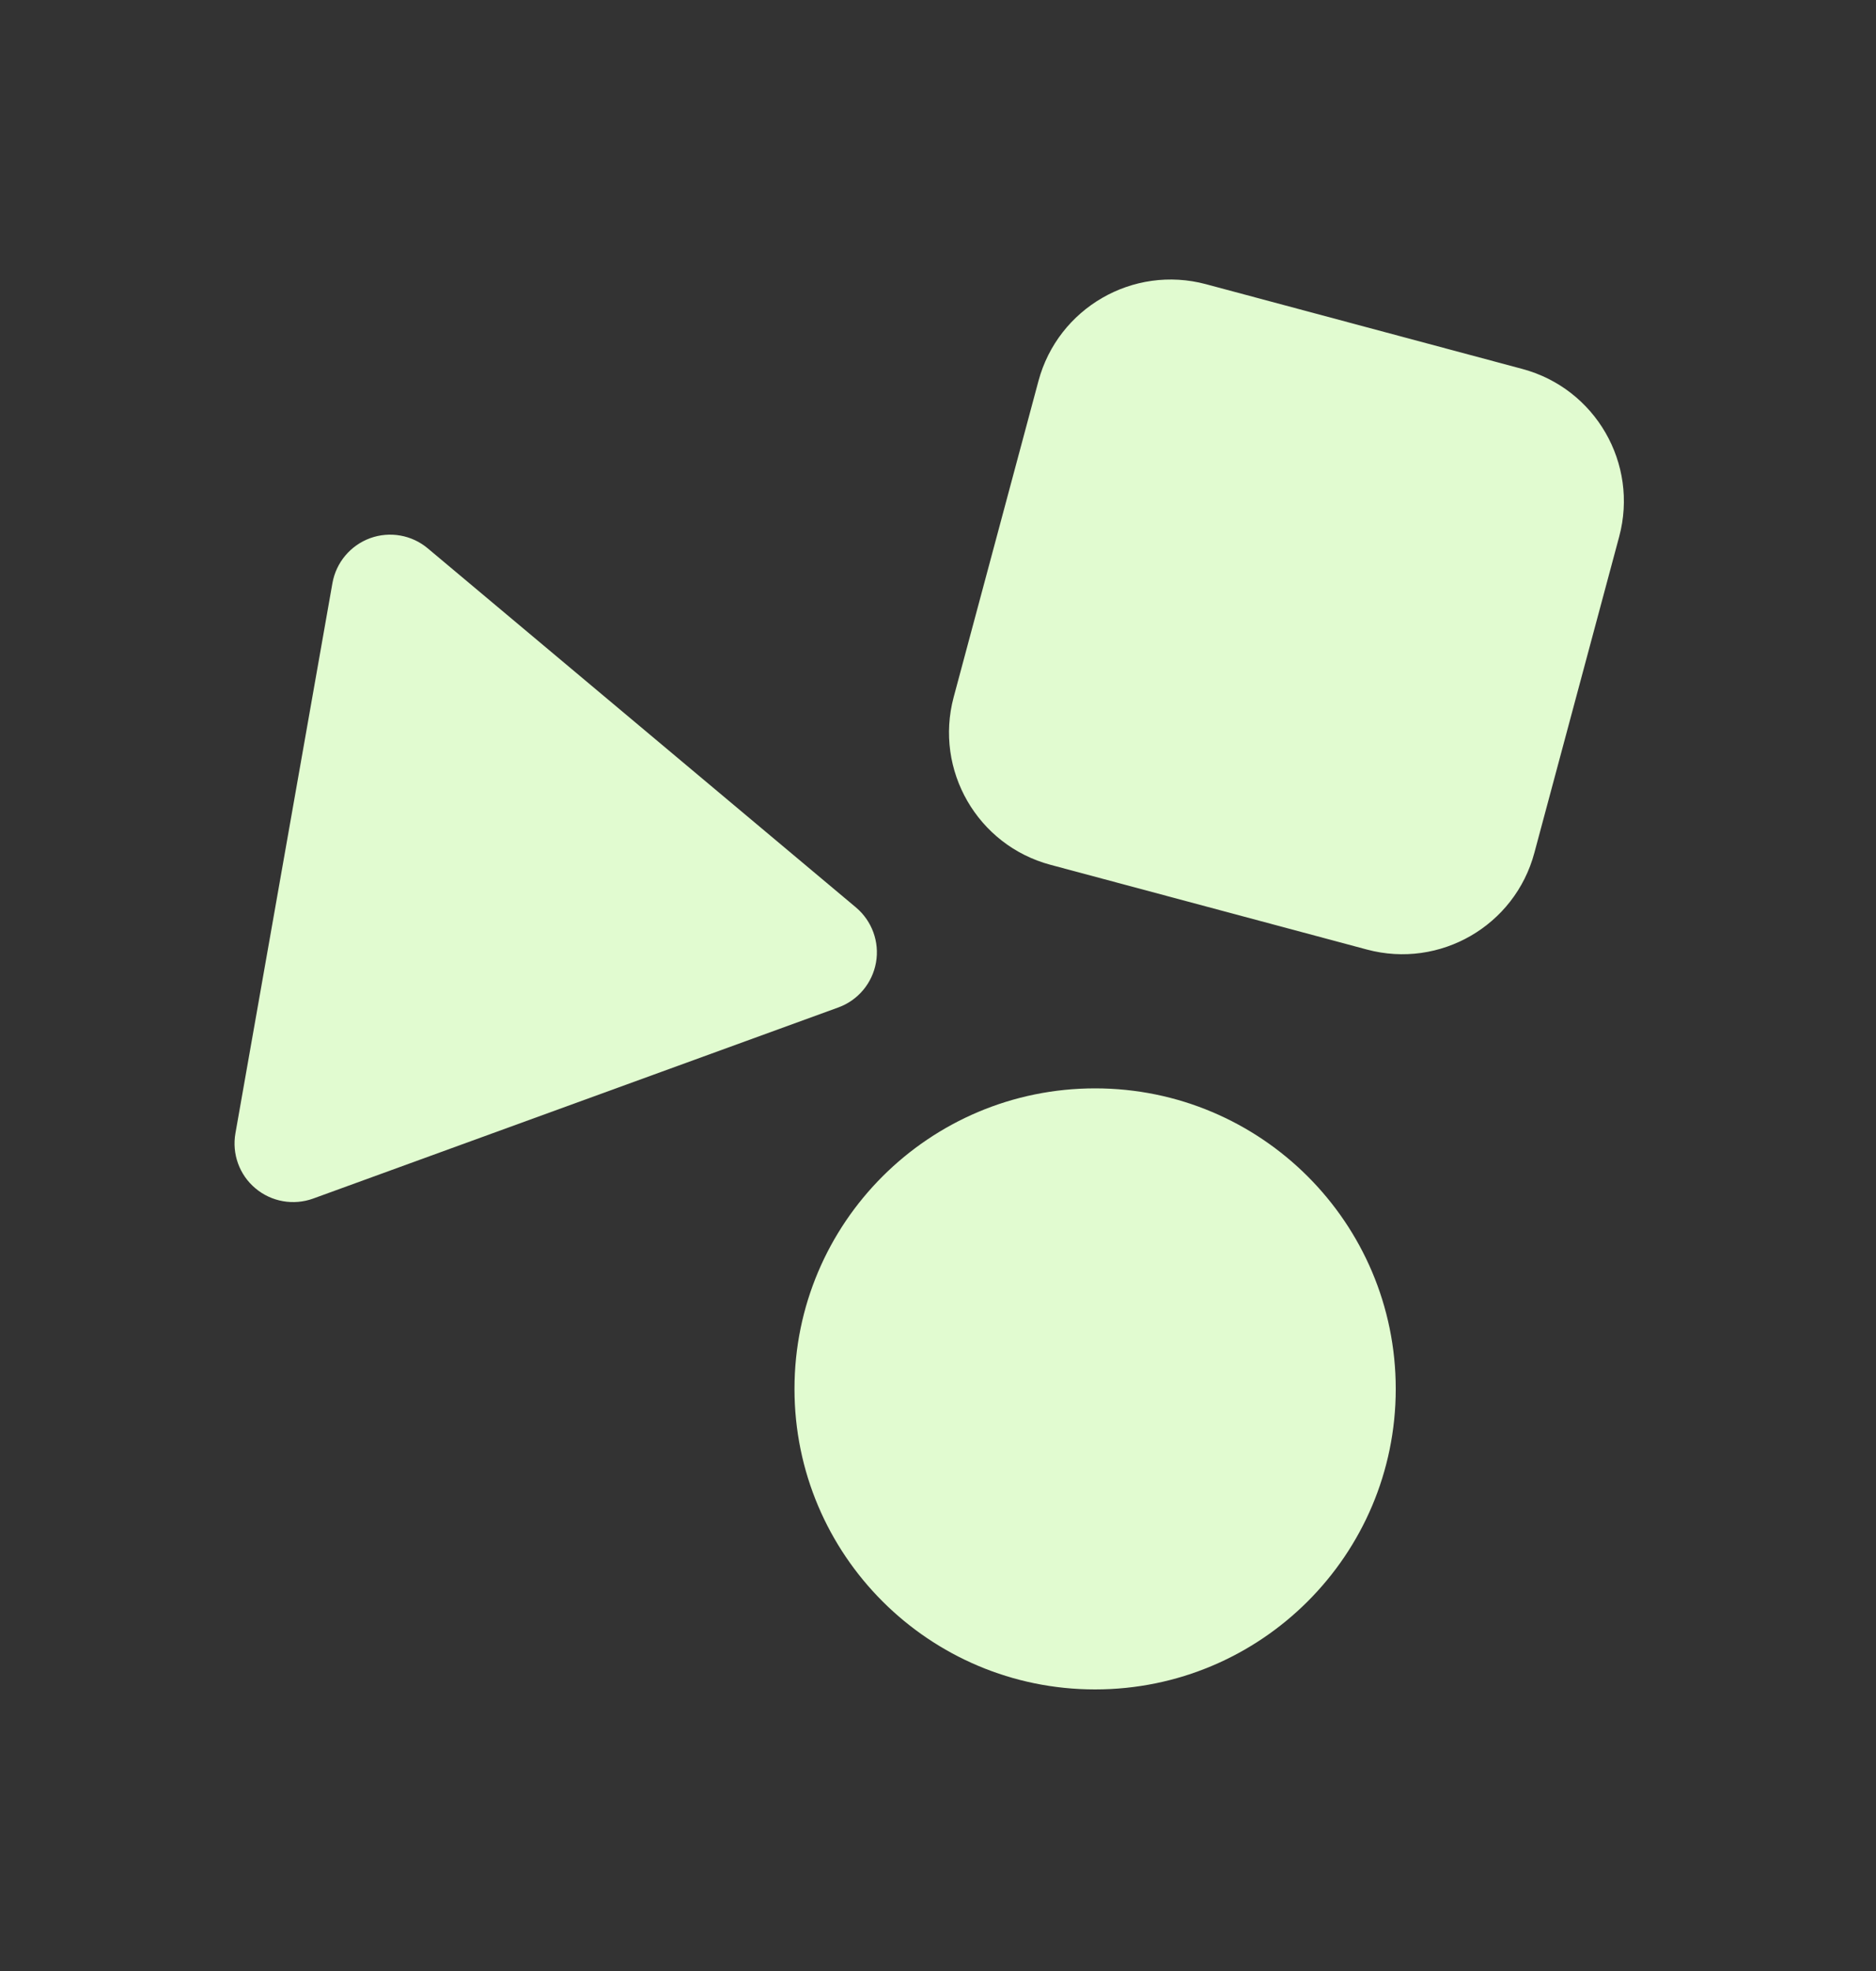 <svg width="20" height="21" viewBox="0 0 20 21" fill="none" xmlns="http://www.w3.org/2000/svg">
<rect x="0" y="0" width="20" height="21" fill="#333333" stroke="none"/>
<path d="M12.857 3.028C12.079 2.82 11.28 3.282 11.071 4.059L10.167 7.428C9.959 8.206 10.421 9.006 11.199 9.214L14.573 10.117C15.35 10.325 16.15 9.864 16.358 9.086L17.262 5.718C17.471 4.94 17.009 4.14 16.23 3.931L12.857 3.028Z" fill="#E1FBD0"/>
<path d="M4.561 5.843C4.39 5.699 4.155 5.658 3.946 5.734C3.736 5.811 3.583 5.993 3.544 6.213L2.51 12.074C2.471 12.294 2.552 12.518 2.723 12.661C2.894 12.805 3.129 12.846 3.339 12.77L8.937 10.734C9.147 10.658 9.3 10.475 9.339 10.255C9.378 10.035 9.296 9.812 9.125 9.668L4.561 5.843Z" fill="#E1FBD0"/>
<path d="M11.675 11.596C9.906 11.596 8.47 13.029 8.47 14.798C8.47 16.567 9.906 18 11.675 18C13.444 18 14.88 16.567 14.88 14.798C14.88 13.029 13.444 11.596 11.675 11.596Z" fill="#E1FBD0"/>
</svg>
